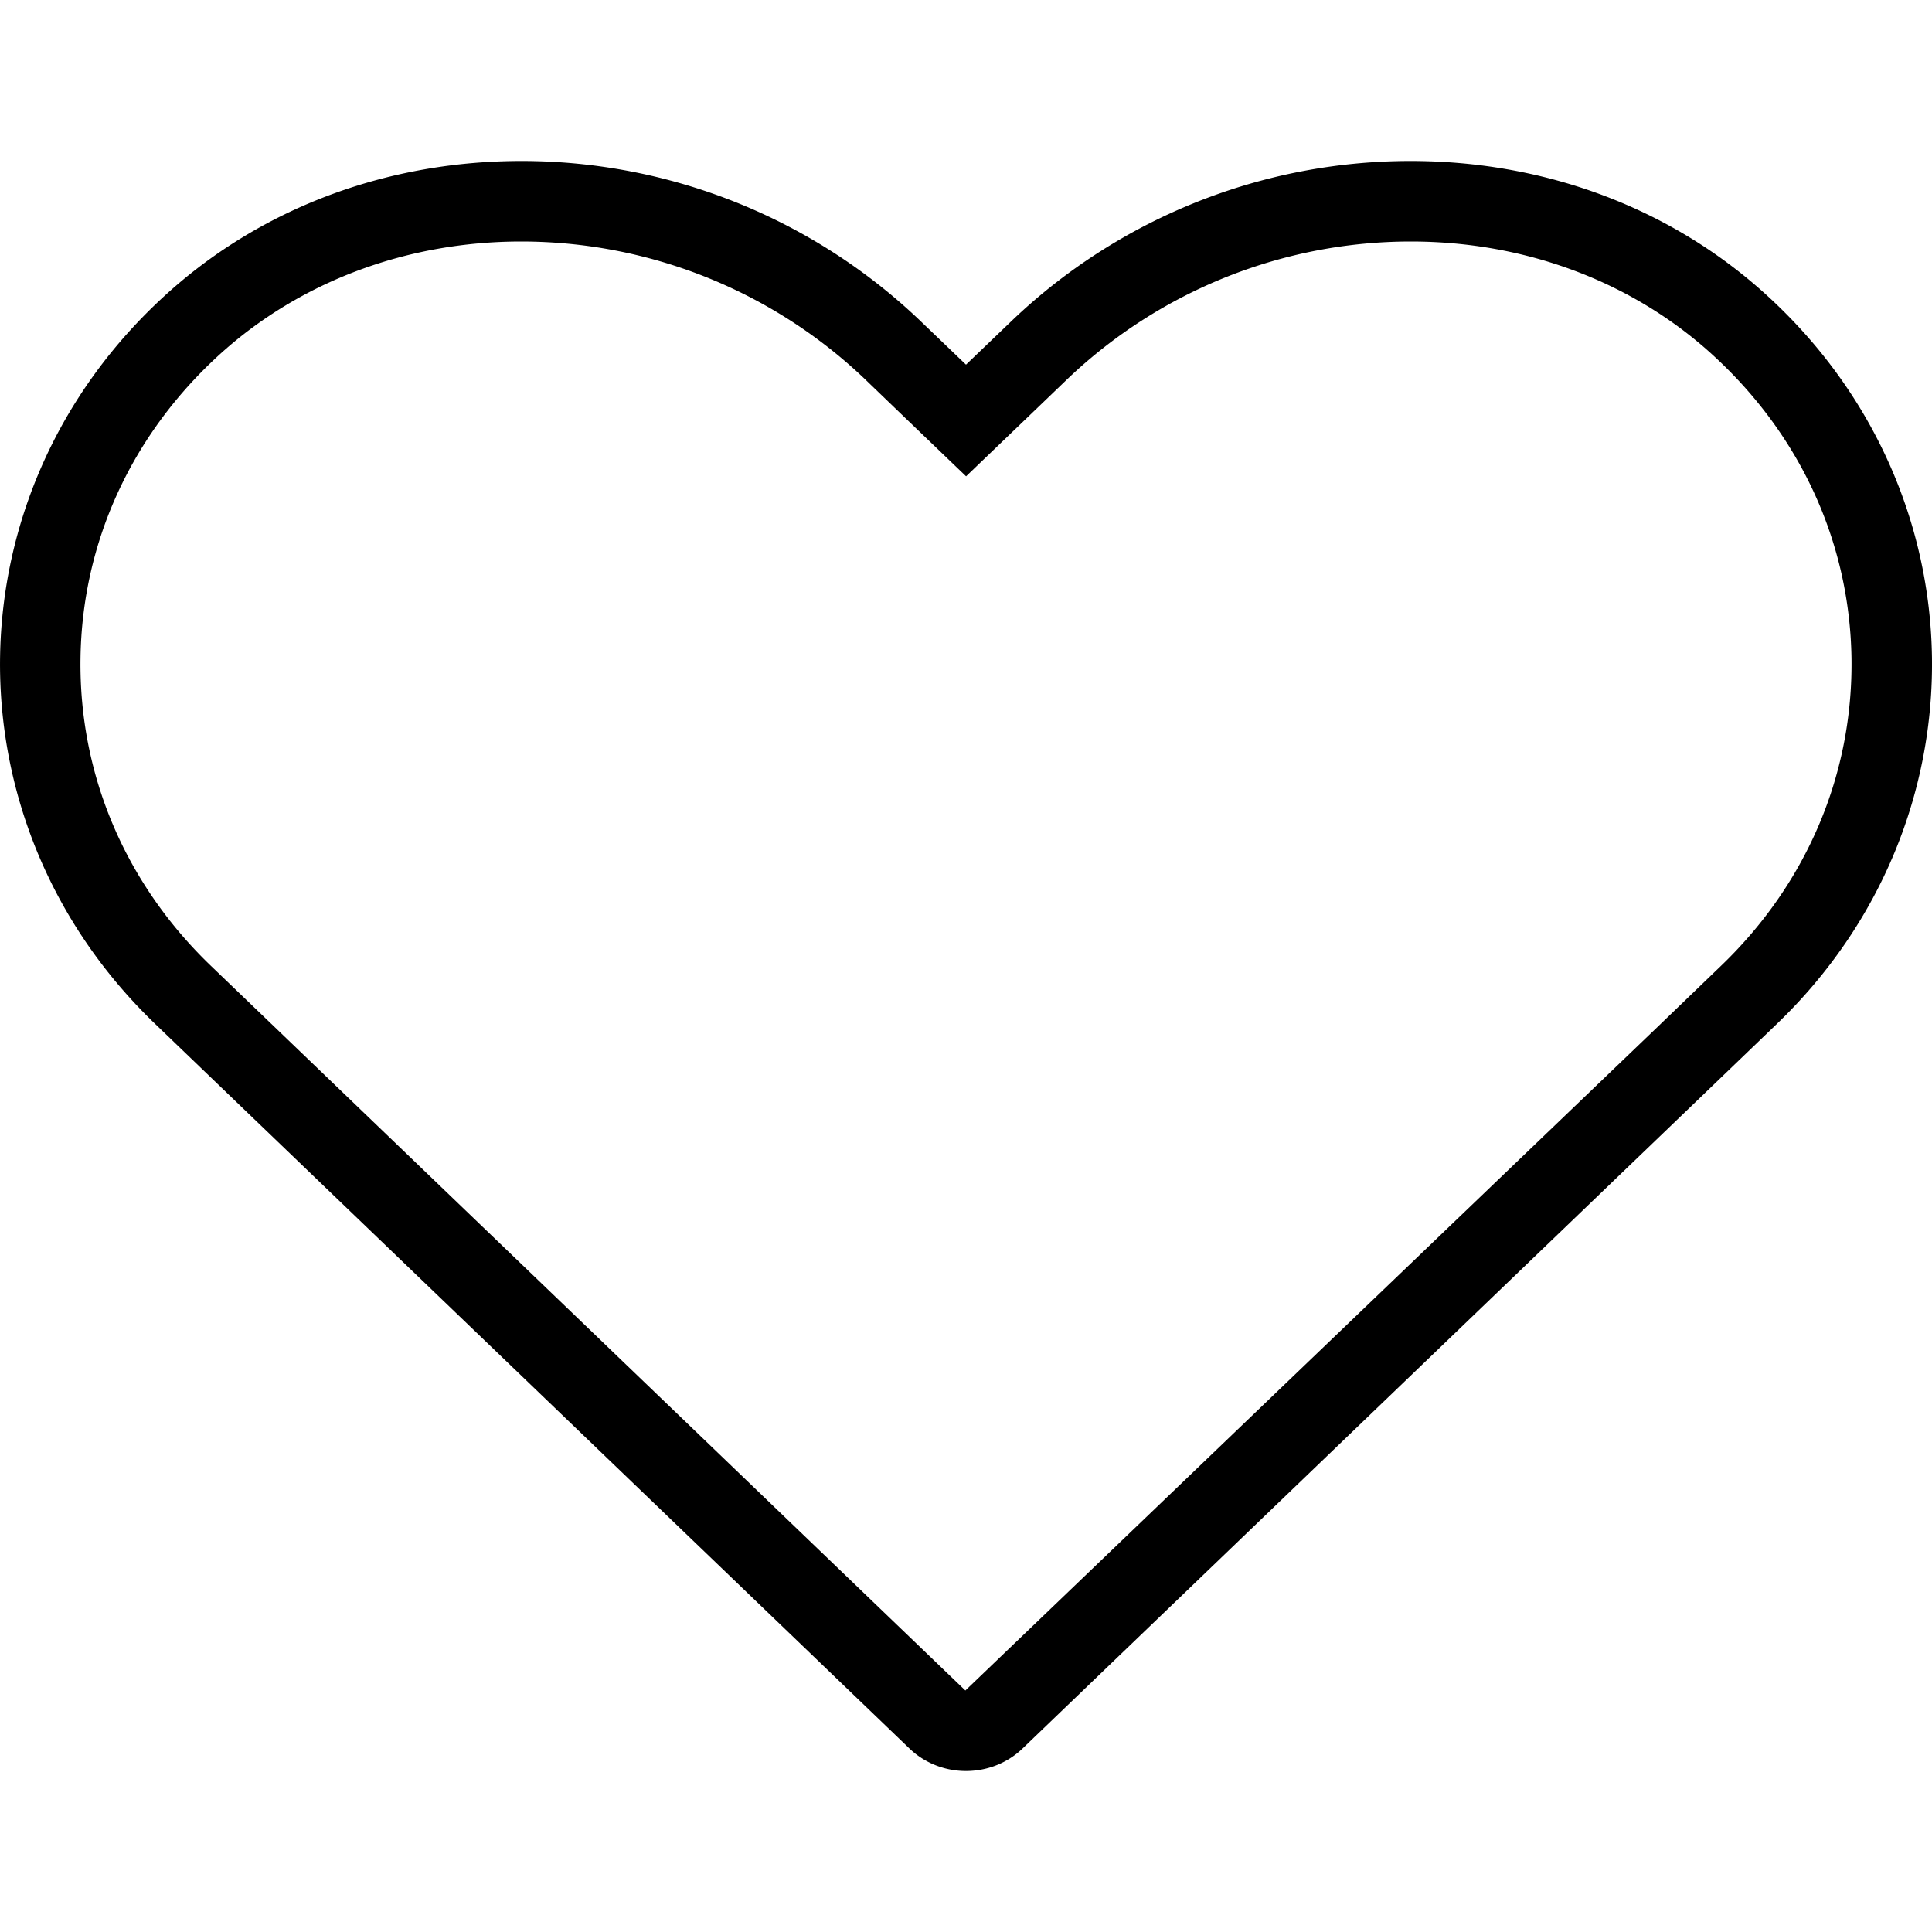 <svg xmlns="http://www.w3.org/2000/svg" width="24" height="24" fill="none" viewBox="0 0 24 24">
  <path fill="#000" fill-rule="evenodd" d="M17.526 2a7.171 7.171 0 0 0-4.946 1.974L12 4.53l-.58-.556A7.171 7.171 0 0 0 6.474 2c-1.591 0-3.17.536-4.403 1.651-2.712 2.453-2.76 6.555-.145 9.067l.775.745 8.598 8.259c.194.185.448.278.7.278.255 0 .508-.093.702-.278l8.598-8.259.775-.745c2.616-2.512 2.567-6.614-.145-9.067C20.696 2.536 19.117 2 17.526 2Zm0 1c1.414 0 2.739.494 3.732 1.393 1.1.996 1.72 2.339 1.742 3.783.02 1.441-.554 2.798-1.62 3.821l-.773.744L11.992 21l-8.598-8.259-.775-.744C1.554 10.974.979 9.617 1 8.176c.02-1.444.64-2.787 1.74-3.783C3.736 3.494 5.06 3 6.475 3a6.19 6.19 0 0 1 4.254 1.695l.579.557.693.665.693-.665.58-.557A6.185 6.185 0 0 1 17.526 3Z" clip-rule="evenodd"/>
</svg>
